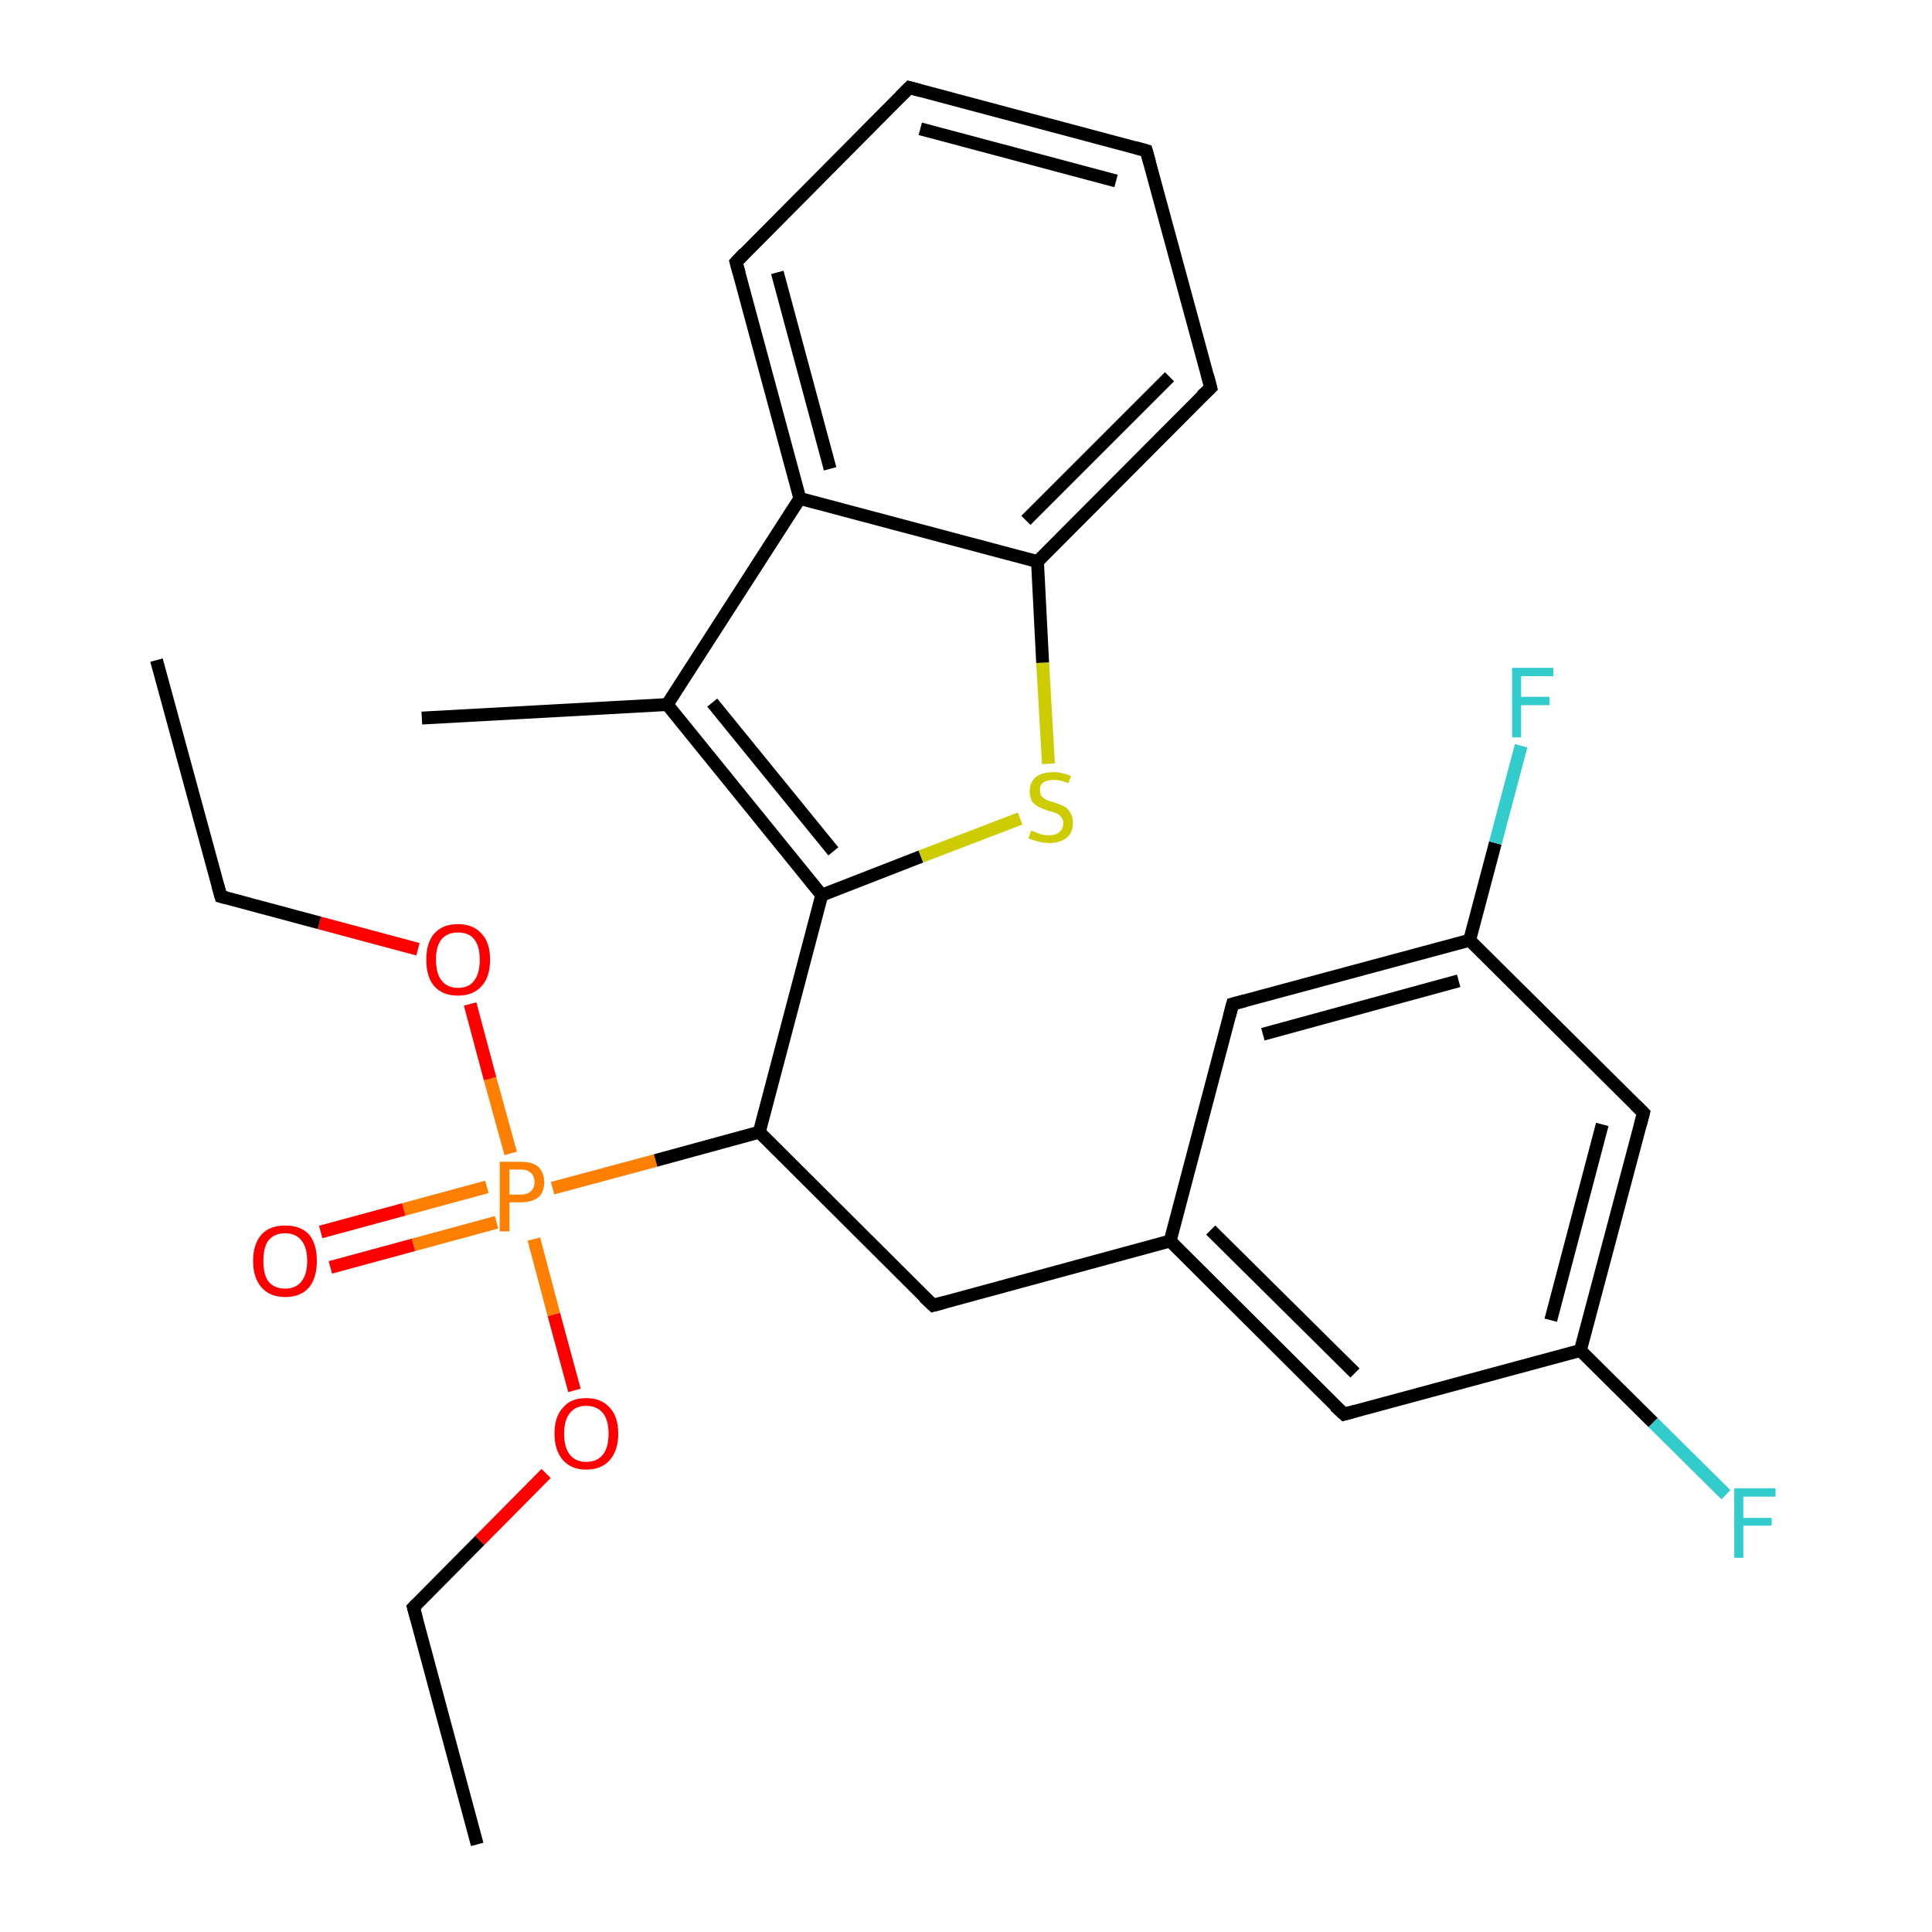 <?xml version='1.0' encoding='iso-8859-1'?>
<svg version='1.1' baseProfile='full'
              xmlns='http://www.w3.org/2000/svg'
                      xmlns:rdkit='http://www.rdkit.org/xml'
                      xmlns:xlink='http://www.w3.org/1999/xlink'
                  xml:space='preserve'
width='300px' height='300px' viewBox='0 0 300 300'>
<!-- END OF HEADER -->
<rect style='opacity:1.0;fill:#FFFFFF;stroke:none' width='300.0' height='300.0' x='0.0' y='0.0'> </rect>
<path class='bond-0 atom-0 atom-1' d='M 74.1,286.4 L 64.2,249.6' style='fill:none;fill-rule:evenodd;stroke:#000000;stroke-width:2.0px;stroke-linecap:butt;stroke-linejoin:miter;stroke-opacity:1' />
<path class='bond-1 atom-1 atom-2' d='M 64.2,249.6 L 74.5,239.2' style='fill:none;fill-rule:evenodd;stroke:#000000;stroke-width:2.0px;stroke-linecap:butt;stroke-linejoin:miter;stroke-opacity:1' />
<path class='bond-1 atom-1 atom-2' d='M 74.5,239.2 L 84.8,228.8' style='fill:none;fill-rule:evenodd;stroke:#FF0000;stroke-width:2.0px;stroke-linecap:butt;stroke-linejoin:miter;stroke-opacity:1' />
<path class='bond-2 atom-2 atom-3' d='M 89.2,215.9 L 86.0,204.1' style='fill:none;fill-rule:evenodd;stroke:#FF0000;stroke-width:2.0px;stroke-linecap:butt;stroke-linejoin:miter;stroke-opacity:1' />
<path class='bond-2 atom-2 atom-3' d='M 86.0,204.1 L 82.9,192.4' style='fill:none;fill-rule:evenodd;stroke:#FF7F00;stroke-width:2.0px;stroke-linecap:butt;stroke-linejoin:miter;stroke-opacity:1' />
<path class='bond-3 atom-3 atom-4' d='M 75.6,184.3 L 62.7,187.8' style='fill:none;fill-rule:evenodd;stroke:#FF7F00;stroke-width:2.0px;stroke-linecap:butt;stroke-linejoin:miter;stroke-opacity:1' />
<path class='bond-3 atom-3 atom-4' d='M 62.7,187.8 L 49.8,191.3' style='fill:none;fill-rule:evenodd;stroke:#FF0000;stroke-width:2.0px;stroke-linecap:butt;stroke-linejoin:miter;stroke-opacity:1' />
<path class='bond-3 atom-3 atom-4' d='M 77.1,189.8 L 64.2,193.3' style='fill:none;fill-rule:evenodd;stroke:#FF7F00;stroke-width:2.0px;stroke-linecap:butt;stroke-linejoin:miter;stroke-opacity:1' />
<path class='bond-3 atom-3 atom-4' d='M 64.2,193.3 L 51.3,196.8' style='fill:none;fill-rule:evenodd;stroke:#FF0000;stroke-width:2.0px;stroke-linecap:butt;stroke-linejoin:miter;stroke-opacity:1' />
<path class='bond-4 atom-3 atom-5' d='M 79.3,179.1 L 76.1,167.5' style='fill:none;fill-rule:evenodd;stroke:#FF7F00;stroke-width:2.0px;stroke-linecap:butt;stroke-linejoin:miter;stroke-opacity:1' />
<path class='bond-4 atom-3 atom-5' d='M 76.1,167.5 L 73.0,155.9' style='fill:none;fill-rule:evenodd;stroke:#FF0000;stroke-width:2.0px;stroke-linecap:butt;stroke-linejoin:miter;stroke-opacity:1' />
<path class='bond-5 atom-5 atom-6' d='M 64.9,147.4 L 49.6,143.3' style='fill:none;fill-rule:evenodd;stroke:#FF0000;stroke-width:2.0px;stroke-linecap:butt;stroke-linejoin:miter;stroke-opacity:1' />
<path class='bond-5 atom-5 atom-6' d='M 49.6,143.3 L 34.3,139.2' style='fill:none;fill-rule:evenodd;stroke:#000000;stroke-width:2.0px;stroke-linecap:butt;stroke-linejoin:miter;stroke-opacity:1' />
<path class='bond-6 atom-6 atom-7' d='M 34.3,139.2 L 24.3,102.5' style='fill:none;fill-rule:evenodd;stroke:#000000;stroke-width:2.0px;stroke-linecap:butt;stroke-linejoin:miter;stroke-opacity:1' />
<path class='bond-7 atom-3 atom-8' d='M 85.8,184.5 L 101.8,180.2' style='fill:none;fill-rule:evenodd;stroke:#FF7F00;stroke-width:2.0px;stroke-linecap:butt;stroke-linejoin:miter;stroke-opacity:1' />
<path class='bond-7 atom-3 atom-8' d='M 101.8,180.2 L 117.9,175.8' style='fill:none;fill-rule:evenodd;stroke:#000000;stroke-width:2.0px;stroke-linecap:butt;stroke-linejoin:miter;stroke-opacity:1' />
<path class='bond-8 atom-8 atom-9' d='M 117.9,175.8 L 144.9,202.7' style='fill:none;fill-rule:evenodd;stroke:#000000;stroke-width:2.0px;stroke-linecap:butt;stroke-linejoin:miter;stroke-opacity:1' />
<path class='bond-9 atom-9 atom-10' d='M 144.9,202.7 L 181.7,192.7' style='fill:none;fill-rule:evenodd;stroke:#000000;stroke-width:2.0px;stroke-linecap:butt;stroke-linejoin:miter;stroke-opacity:1' />
<path class='bond-10 atom-10 atom-11' d='M 181.7,192.7 L 208.7,219.6' style='fill:none;fill-rule:evenodd;stroke:#000000;stroke-width:2.0px;stroke-linecap:butt;stroke-linejoin:miter;stroke-opacity:1' />
<path class='bond-10 atom-10 atom-11' d='M 188.0,191.0 L 210.4,213.2' style='fill:none;fill-rule:evenodd;stroke:#000000;stroke-width:2.0px;stroke-linecap:butt;stroke-linejoin:miter;stroke-opacity:1' />
<path class='bond-11 atom-11 atom-12' d='M 208.7,219.6 L 245.4,209.7' style='fill:none;fill-rule:evenodd;stroke:#000000;stroke-width:2.0px;stroke-linecap:butt;stroke-linejoin:miter;stroke-opacity:1' />
<path class='bond-12 atom-12 atom-13' d='M 245.4,209.7 L 256.7,220.9' style='fill:none;fill-rule:evenodd;stroke:#000000;stroke-width:2.0px;stroke-linecap:butt;stroke-linejoin:miter;stroke-opacity:1' />
<path class='bond-12 atom-12 atom-13' d='M 256.7,220.9 L 268.0,232.1' style='fill:none;fill-rule:evenodd;stroke:#33CCCC;stroke-width:2.0px;stroke-linecap:butt;stroke-linejoin:miter;stroke-opacity:1' />
<path class='bond-13 atom-12 atom-14' d='M 245.4,209.7 L 255.2,172.8' style='fill:none;fill-rule:evenodd;stroke:#000000;stroke-width:2.0px;stroke-linecap:butt;stroke-linejoin:miter;stroke-opacity:1' />
<path class='bond-13 atom-12 atom-14' d='M 240.8,205.0 L 248.8,174.6' style='fill:none;fill-rule:evenodd;stroke:#000000;stroke-width:2.0px;stroke-linecap:butt;stroke-linejoin:miter;stroke-opacity:1' />
<path class='bond-14 atom-14 atom-15' d='M 255.2,172.8 L 228.2,146.0' style='fill:none;fill-rule:evenodd;stroke:#000000;stroke-width:2.0px;stroke-linecap:butt;stroke-linejoin:miter;stroke-opacity:1' />
<path class='bond-15 atom-15 atom-16' d='M 228.2,146.0 L 232.2,130.9' style='fill:none;fill-rule:evenodd;stroke:#000000;stroke-width:2.0px;stroke-linecap:butt;stroke-linejoin:miter;stroke-opacity:1' />
<path class='bond-15 atom-15 atom-16' d='M 232.2,130.9 L 236.2,115.8' style='fill:none;fill-rule:evenodd;stroke:#33CCCC;stroke-width:2.0px;stroke-linecap:butt;stroke-linejoin:miter;stroke-opacity:1' />
<path class='bond-16 atom-15 atom-17' d='M 228.2,146.0 L 191.4,155.9' style='fill:none;fill-rule:evenodd;stroke:#000000;stroke-width:2.0px;stroke-linecap:butt;stroke-linejoin:miter;stroke-opacity:1' />
<path class='bond-16 atom-15 atom-17' d='M 226.5,152.3 L 196.1,160.6' style='fill:none;fill-rule:evenodd;stroke:#000000;stroke-width:2.0px;stroke-linecap:butt;stroke-linejoin:miter;stroke-opacity:1' />
<path class='bond-17 atom-8 atom-18' d='M 117.9,175.8 L 127.6,139.0' style='fill:none;fill-rule:evenodd;stroke:#000000;stroke-width:2.0px;stroke-linecap:butt;stroke-linejoin:miter;stroke-opacity:1' />
<path class='bond-18 atom-18 atom-19' d='M 127.6,139.0 L 143.0,133.0' style='fill:none;fill-rule:evenodd;stroke:#000000;stroke-width:2.0px;stroke-linecap:butt;stroke-linejoin:miter;stroke-opacity:1' />
<path class='bond-18 atom-18 atom-19' d='M 143.0,133.0 L 158.4,127.1' style='fill:none;fill-rule:evenodd;stroke:#CCCC00;stroke-width:2.0px;stroke-linecap:butt;stroke-linejoin:miter;stroke-opacity:1' />
<path class='bond-19 atom-19 atom-20' d='M 162.8,118.6 L 161.9,102.9' style='fill:none;fill-rule:evenodd;stroke:#CCCC00;stroke-width:2.0px;stroke-linecap:butt;stroke-linejoin:miter;stroke-opacity:1' />
<path class='bond-19 atom-19 atom-20' d='M 161.9,102.9 L 161.1,87.2' style='fill:none;fill-rule:evenodd;stroke:#000000;stroke-width:2.0px;stroke-linecap:butt;stroke-linejoin:miter;stroke-opacity:1' />
<path class='bond-20 atom-20 atom-21' d='M 161.1,87.2 L 188.0,60.2' style='fill:none;fill-rule:evenodd;stroke:#000000;stroke-width:2.0px;stroke-linecap:butt;stroke-linejoin:miter;stroke-opacity:1' />
<path class='bond-20 atom-20 atom-21' d='M 159.3,80.8 L 181.6,58.5' style='fill:none;fill-rule:evenodd;stroke:#000000;stroke-width:2.0px;stroke-linecap:butt;stroke-linejoin:miter;stroke-opacity:1' />
<path class='bond-21 atom-21 atom-22' d='M 188.0,60.2 L 178.0,23.4' style='fill:none;fill-rule:evenodd;stroke:#000000;stroke-width:2.0px;stroke-linecap:butt;stroke-linejoin:miter;stroke-opacity:1' />
<path class='bond-22 atom-22 atom-23' d='M 178.0,23.4 L 141.2,13.6' style='fill:none;fill-rule:evenodd;stroke:#000000;stroke-width:2.0px;stroke-linecap:butt;stroke-linejoin:miter;stroke-opacity:1' />
<path class='bond-22 atom-22 atom-23' d='M 173.3,28.1 L 142.9,20.0' style='fill:none;fill-rule:evenodd;stroke:#000000;stroke-width:2.0px;stroke-linecap:butt;stroke-linejoin:miter;stroke-opacity:1' />
<path class='bond-23 atom-23 atom-24' d='M 141.2,13.6 L 114.3,40.7' style='fill:none;fill-rule:evenodd;stroke:#000000;stroke-width:2.0px;stroke-linecap:butt;stroke-linejoin:miter;stroke-opacity:1' />
<path class='bond-24 atom-24 atom-25' d='M 114.3,40.7 L 124.2,77.4' style='fill:none;fill-rule:evenodd;stroke:#000000;stroke-width:2.0px;stroke-linecap:butt;stroke-linejoin:miter;stroke-opacity:1' />
<path class='bond-24 atom-24 atom-25' d='M 120.7,42.3 L 128.9,72.8' style='fill:none;fill-rule:evenodd;stroke:#000000;stroke-width:2.0px;stroke-linecap:butt;stroke-linejoin:miter;stroke-opacity:1' />
<path class='bond-25 atom-25 atom-26' d='M 124.2,77.4 L 103.6,109.4' style='fill:none;fill-rule:evenodd;stroke:#000000;stroke-width:2.0px;stroke-linecap:butt;stroke-linejoin:miter;stroke-opacity:1' />
<path class='bond-26 atom-26 atom-27' d='M 103.6,109.4 L 65.5,111.5' style='fill:none;fill-rule:evenodd;stroke:#000000;stroke-width:2.0px;stroke-linecap:butt;stroke-linejoin:miter;stroke-opacity:1' />
<path class='bond-27 atom-17 atom-10' d='M 191.4,155.9 L 181.7,192.7' style='fill:none;fill-rule:evenodd;stroke:#000000;stroke-width:2.0px;stroke-linecap:butt;stroke-linejoin:miter;stroke-opacity:1' />
<path class='bond-28 atom-26 atom-18' d='M 103.6,109.4 L 127.6,139.0' style='fill:none;fill-rule:evenodd;stroke:#000000;stroke-width:2.0px;stroke-linecap:butt;stroke-linejoin:miter;stroke-opacity:1' />
<path class='bond-28 atom-26 atom-18' d='M 110.6,109.1 L 129.4,132.2' style='fill:none;fill-rule:evenodd;stroke:#000000;stroke-width:2.0px;stroke-linecap:butt;stroke-linejoin:miter;stroke-opacity:1' />
<path class='bond-29 atom-25 atom-20' d='M 124.2,77.4 L 161.1,87.2' style='fill:none;fill-rule:evenodd;stroke:#000000;stroke-width:2.0px;stroke-linecap:butt;stroke-linejoin:miter;stroke-opacity:1' />
<path d='M 64.7,251.4 L 64.2,249.6 L 64.7,249.1' style='fill:none;stroke:#000000;stroke-width:2.0px;stroke-linecap:butt;stroke-linejoin:miter;stroke-opacity:1;' />
<path d='M 35.1,139.4 L 34.3,139.2 L 33.8,137.4' style='fill:none;stroke:#000000;stroke-width:2.0px;stroke-linecap:butt;stroke-linejoin:miter;stroke-opacity:1;' />
<path d='M 143.5,201.4 L 144.9,202.7 L 146.7,202.2' style='fill:none;stroke:#000000;stroke-width:2.0px;stroke-linecap:butt;stroke-linejoin:miter;stroke-opacity:1;' />
<path d='M 207.3,218.3 L 208.7,219.6 L 210.5,219.1' style='fill:none;stroke:#000000;stroke-width:2.0px;stroke-linecap:butt;stroke-linejoin:miter;stroke-opacity:1;' />
<path d='M 254.7,174.7 L 255.2,172.8 L 253.9,171.5' style='fill:none;stroke:#000000;stroke-width:2.0px;stroke-linecap:butt;stroke-linejoin:miter;stroke-opacity:1;' />
<path d='M 193.3,155.4 L 191.4,155.9 L 190.9,157.8' style='fill:none;stroke:#000000;stroke-width:2.0px;stroke-linecap:butt;stroke-linejoin:miter;stroke-opacity:1;' />
<path d='M 186.6,61.5 L 188.0,60.2 L 187.5,58.3' style='fill:none;stroke:#000000;stroke-width:2.0px;stroke-linecap:butt;stroke-linejoin:miter;stroke-opacity:1;' />
<path d='M 178.5,25.2 L 178.0,23.4 L 176.2,22.9' style='fill:none;stroke:#000000;stroke-width:2.0px;stroke-linecap:butt;stroke-linejoin:miter;stroke-opacity:1;' />
<path d='M 143.0,14.1 L 141.2,13.6 L 139.8,15.0' style='fill:none;stroke:#000000;stroke-width:2.0px;stroke-linecap:butt;stroke-linejoin:miter;stroke-opacity:1;' />
<path d='M 115.6,39.3 L 114.3,40.7 L 114.8,42.5' style='fill:none;stroke:#000000;stroke-width:2.0px;stroke-linecap:butt;stroke-linejoin:miter;stroke-opacity:1;' />
<path class='atom-2' d='M 86.1 222.6
Q 86.1 220.0, 87.4 218.6
Q 88.6 217.1, 91.0 217.1
Q 93.4 217.1, 94.7 218.6
Q 96.0 220.0, 96.0 222.6
Q 96.0 225.2, 94.7 226.7
Q 93.4 228.2, 91.0 228.2
Q 88.7 228.2, 87.4 226.7
Q 86.1 225.2, 86.1 222.6
M 91.0 227.0
Q 92.7 227.0, 93.6 225.9
Q 94.5 224.8, 94.5 222.6
Q 94.5 220.5, 93.6 219.4
Q 92.7 218.3, 91.0 218.3
Q 89.4 218.3, 88.5 219.4
Q 87.6 220.5, 87.6 222.6
Q 87.6 224.8, 88.5 225.9
Q 89.4 227.0, 91.0 227.0
' fill='#FF0000'/>
<path class='atom-3' d='M 80.8 180.4
Q 82.7 180.4, 83.6 181.2
Q 84.5 182.1, 84.5 183.6
Q 84.5 185.1, 83.6 185.9
Q 82.6 186.7, 80.8 186.7
L 79.1 186.7
L 79.1 191.2
L 77.6 191.2
L 77.6 180.4
L 80.8 180.4
M 80.8 185.5
Q 81.9 185.5, 82.4 185.0
Q 83.0 184.5, 83.0 183.6
Q 83.0 182.6, 82.4 182.1
Q 81.9 181.6, 80.8 181.6
L 79.1 181.6
L 79.1 185.5
L 80.8 185.5
' fill='#FF7F00'/>
<path class='atom-4' d='M 39.3 195.8
Q 39.3 193.2, 40.6 191.7
Q 41.9 190.3, 44.3 190.3
Q 46.7 190.3, 48.0 191.7
Q 49.2 193.2, 49.2 195.8
Q 49.2 198.4, 48.0 199.9
Q 46.7 201.4, 44.3 201.4
Q 41.9 201.4, 40.6 199.9
Q 39.3 198.4, 39.3 195.8
M 44.3 200.1
Q 45.9 200.1, 46.8 199.0
Q 47.7 197.9, 47.7 195.8
Q 47.7 193.7, 46.8 192.6
Q 45.9 191.5, 44.3 191.5
Q 42.6 191.5, 41.7 192.6
Q 40.9 193.6, 40.9 195.8
Q 40.9 198.0, 41.7 199.0
Q 42.6 200.1, 44.3 200.1
' fill='#FF0000'/>
<path class='atom-5' d='M 66.2 149.0
Q 66.2 146.4, 67.4 145.0
Q 68.7 143.5, 71.1 143.5
Q 73.5 143.5, 74.8 145.0
Q 76.1 146.4, 76.1 149.0
Q 76.1 151.7, 74.8 153.1
Q 73.5 154.6, 71.1 154.6
Q 68.7 154.6, 67.4 153.1
Q 66.2 151.7, 66.2 149.0
M 71.1 153.4
Q 72.8 153.4, 73.6 152.3
Q 74.5 151.2, 74.5 149.0
Q 74.5 146.9, 73.6 145.8
Q 72.8 144.8, 71.1 144.8
Q 69.5 144.8, 68.6 145.8
Q 67.7 146.9, 67.7 149.0
Q 67.7 151.2, 68.6 152.3
Q 69.5 153.4, 71.1 153.4
' fill='#FF0000'/>
<path class='atom-13' d='M 269.3 231.1
L 275.7 231.1
L 275.7 232.4
L 270.7 232.4
L 270.7 235.7
L 275.1 235.7
L 275.1 236.9
L 270.7 236.9
L 270.7 241.9
L 269.3 241.9
L 269.3 231.1
' fill='#33CCCC'/>
<path class='atom-16' d='M 234.8 103.7
L 241.2 103.7
L 241.2 105.0
L 236.2 105.0
L 236.2 108.2
L 240.6 108.2
L 240.6 109.5
L 236.2 109.5
L 236.2 114.5
L 234.8 114.5
L 234.8 103.7
' fill='#33CCCC'/>
<path class='atom-19' d='M 160.1 129.0
Q 160.2 129.0, 160.7 129.2
Q 161.2 129.4, 161.8 129.6
Q 162.4 129.7, 162.9 129.7
Q 163.9 129.7, 164.5 129.2
Q 165.1 128.7, 165.1 127.8
Q 165.1 127.2, 164.8 126.9
Q 164.5 126.5, 164.1 126.3
Q 163.6 126.1, 162.8 125.9
Q 161.9 125.6, 161.3 125.3
Q 160.7 125.0, 160.3 124.5
Q 159.9 123.9, 159.9 122.9
Q 159.9 121.5, 160.8 120.7
Q 161.8 119.9, 163.6 119.9
Q 164.9 119.9, 166.3 120.5
L 165.9 121.6
Q 164.6 121.1, 163.7 121.1
Q 162.6 121.1, 162.0 121.5
Q 161.4 122.0, 161.5 122.7
Q 161.5 123.3, 161.7 123.6
Q 162.1 124.0, 162.5 124.2
Q 162.9 124.4, 163.7 124.6
Q 164.6 124.9, 165.2 125.2
Q 165.8 125.5, 166.2 126.2
Q 166.6 126.8, 166.6 127.8
Q 166.6 129.3, 165.6 130.1
Q 164.6 130.9, 163.0 130.9
Q 162.0 130.9, 161.3 130.7
Q 160.6 130.5, 159.7 130.2
L 160.1 129.0
' fill='#CCCC00'/>
</svg>
